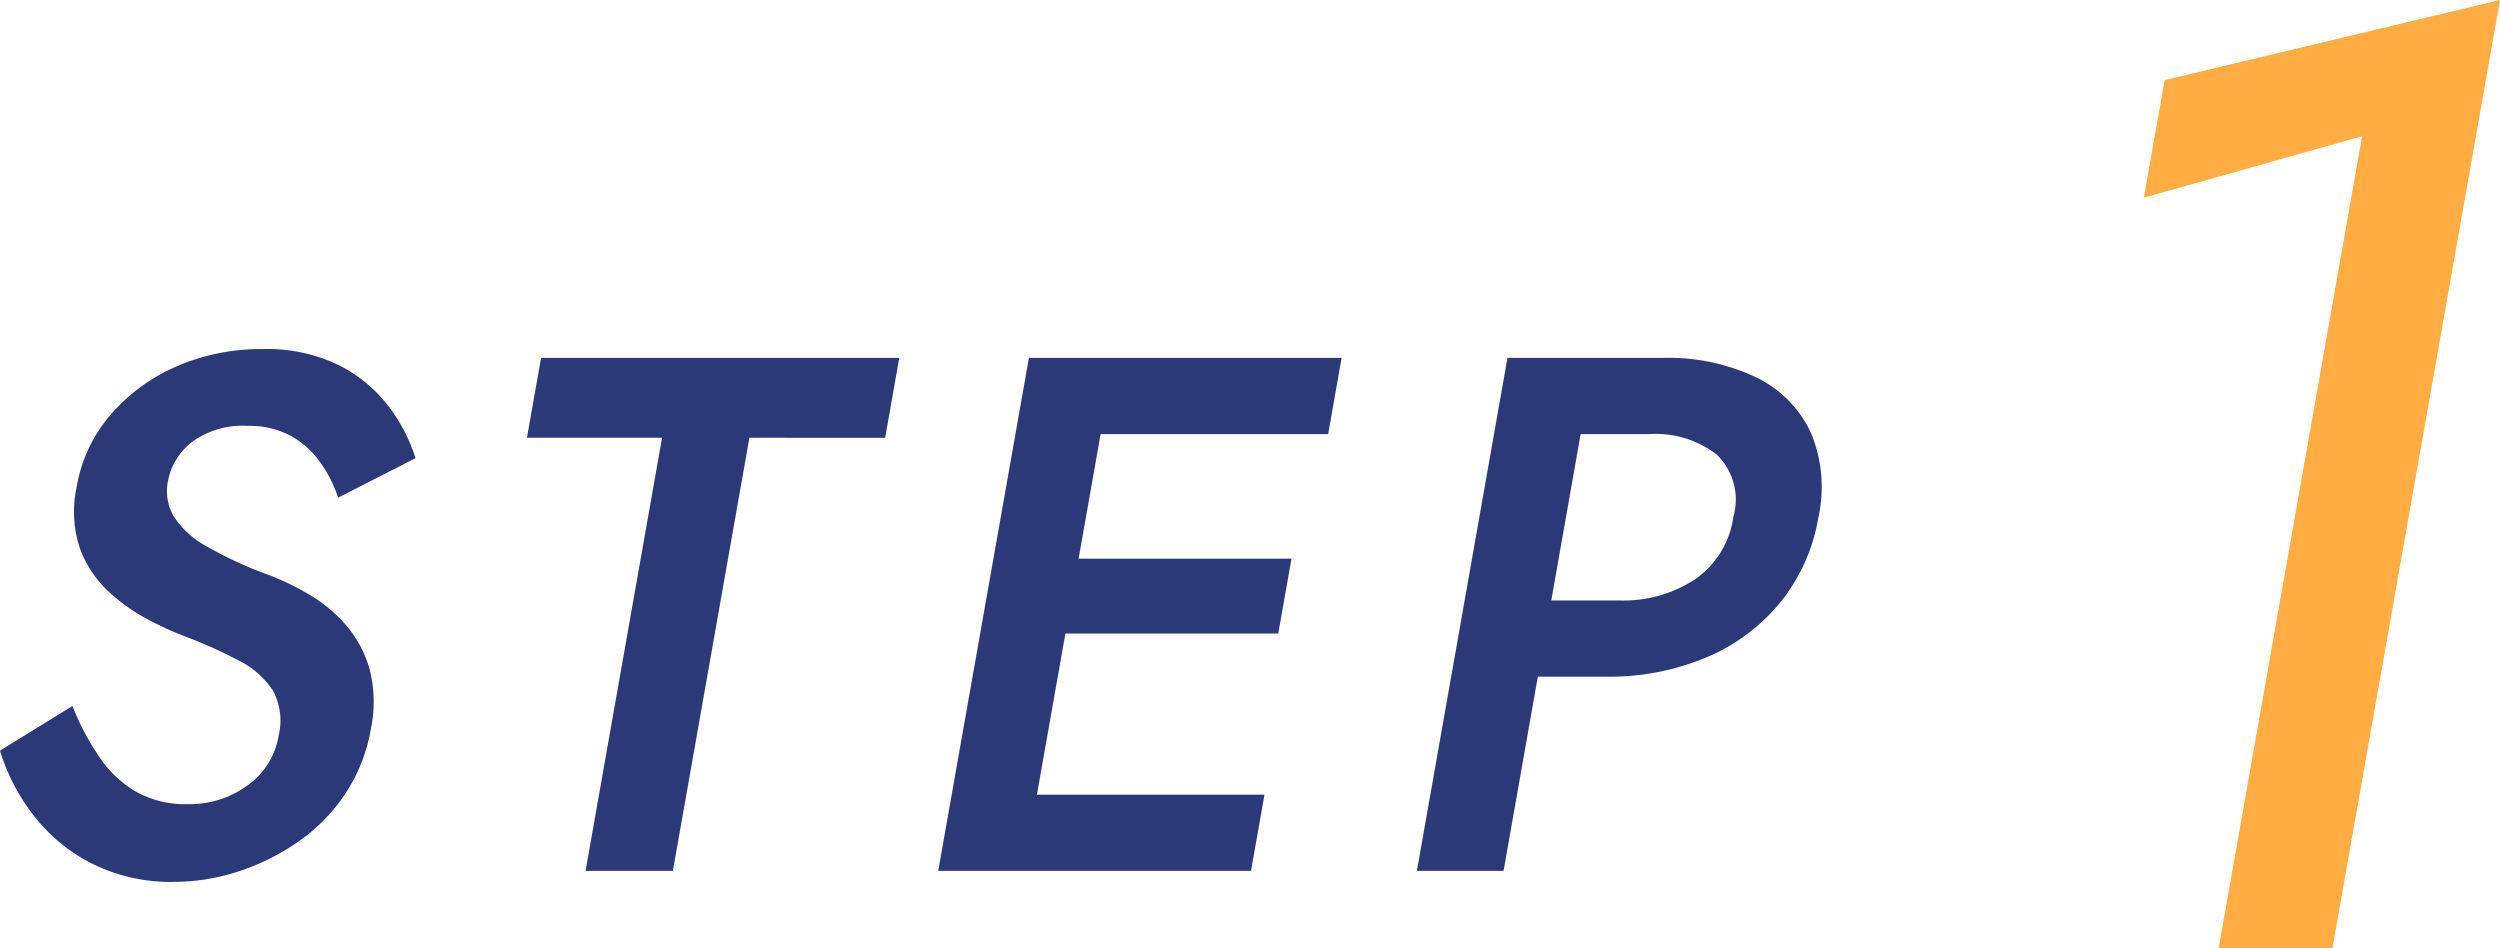 <svg xmlns="http://www.w3.org/2000/svg" width="120.258" height="45.62" viewBox="0 0 120.258 45.62">
  <g id="Group_295" data-name="Group 295" transform="translate(-125.332 -3455.916)">
    <path id="Path_5995" data-name="Path 5995" d="M4.8,36.877a5.37,5.37,0,0,0,1.773,1.657,4.853,4.853,0,0,0,2.439.582,4.718,4.718,0,0,0,2.916-.917A3.659,3.659,0,0,0,13.4,35.837a3.048,3.048,0,0,0-.281-2.2,4.2,4.2,0,0,0-1.6-1.412,22.89,22.89,0,0,0-2.535-1.146,15.517,15.517,0,0,1-1.895-.862A8.777,8.777,0,0,1,5.172,28.84,5.342,5.342,0,0,1,3.84,26.8a5.6,5.6,0,0,1-.152-2.942A7.133,7.133,0,0,1,5.325,20.38a8.784,8.784,0,0,1,3.182-2.327,10.19,10.19,0,0,1,4.119-.828A7.89,7.89,0,0,1,16.3,18a6.937,6.937,0,0,1,2.388,1.974,8.2,8.2,0,0,1,1.3,2.5l-3.725,1.9a6.207,6.207,0,0,0-.864-1.708,4.306,4.306,0,0,0-1.418-1.27,4.239,4.239,0,0,0-2.086-.476,4.071,4.071,0,0,0-2.683.795A3.077,3.077,0,0,0,8.081,23.57a2.418,2.418,0,0,0,.281,1.71,4.372,4.372,0,0,0,1.565,1.428A19.007,19.007,0,0,0,12.9,28.082a12.789,12.789,0,0,1,2.032.988,6.945,6.945,0,0,1,1.765,1.5,5.516,5.516,0,0,1,1.094,2.1,6.348,6.348,0,0,1,.05,2.822,8.069,8.069,0,0,1-1.218,3.1A8.6,8.6,0,0,1,14.378,40.9a10.891,10.891,0,0,1-2.886,1.445,10.061,10.061,0,0,1-3.144.511,8.475,8.475,0,0,1-3.891-.864A8.248,8.248,0,0,1,1.634,39.68,9.61,9.61,0,0,1,0,36.541l3.486-2.147A12.41,12.41,0,0,0,4.8,36.877" transform="translate(125.332 3455.482)" fill="#2c3978"/>
    <path id="Path_5996" data-name="Path 5996" d="M17.91,17.514H35.139l-.678,3.842H27.93L24.25,42.189h-4.2l3.679-20.833h-6.5Z" transform="translate(133.45 3455.618)" fill="#2c3978"/>
    <path id="Path_5997" data-name="Path 5997" d="M39.136,17.514,34.778,42.19h-4.1L35.04,17.514ZM33.908,38.525H46.371l-.647,3.665H33.26Zm2.005-11.352H47.67l-.636,3.6H35.277Zm1.7-9.659H50.081l-.647,3.666H36.97Z" transform="translate(139.786 3455.618)" fill="#2c3978"/>
    <path id="Path_5998" data-name="Path 5998" d="M54.854,17.514,50.5,42.19H46.331l4.357-24.676Zm-1.695,0h4.978a9.833,9.833,0,0,1,4.513.936,5.568,5.568,0,0,1,2.623,2.642,6.745,6.745,0,0,1,.375,4.071,8.8,8.8,0,0,1-1.817,4.088,9.186,9.186,0,0,1-3.559,2.664,12.088,12.088,0,0,1-4.844.933H50.451l.649-3.666h4.977a6.256,6.256,0,0,0,3.641-1.022,4.382,4.382,0,0,0,1.836-3,3.021,3.021,0,0,0-.78-2.979,4.8,4.8,0,0,0-3.283-1H52.512Z" transform="translate(147.158 3455.618)" fill="#2c3978"/>
    <path id="Path_5999" data-name="Path 5999" d="M84.977,0,68.844,3.855l-1,5.654,10.5-2.956-6.9,39.066h5.471Z" transform="translate(160.613 3455.916)" fill="#ffad42"/>
  </g>
</svg>
